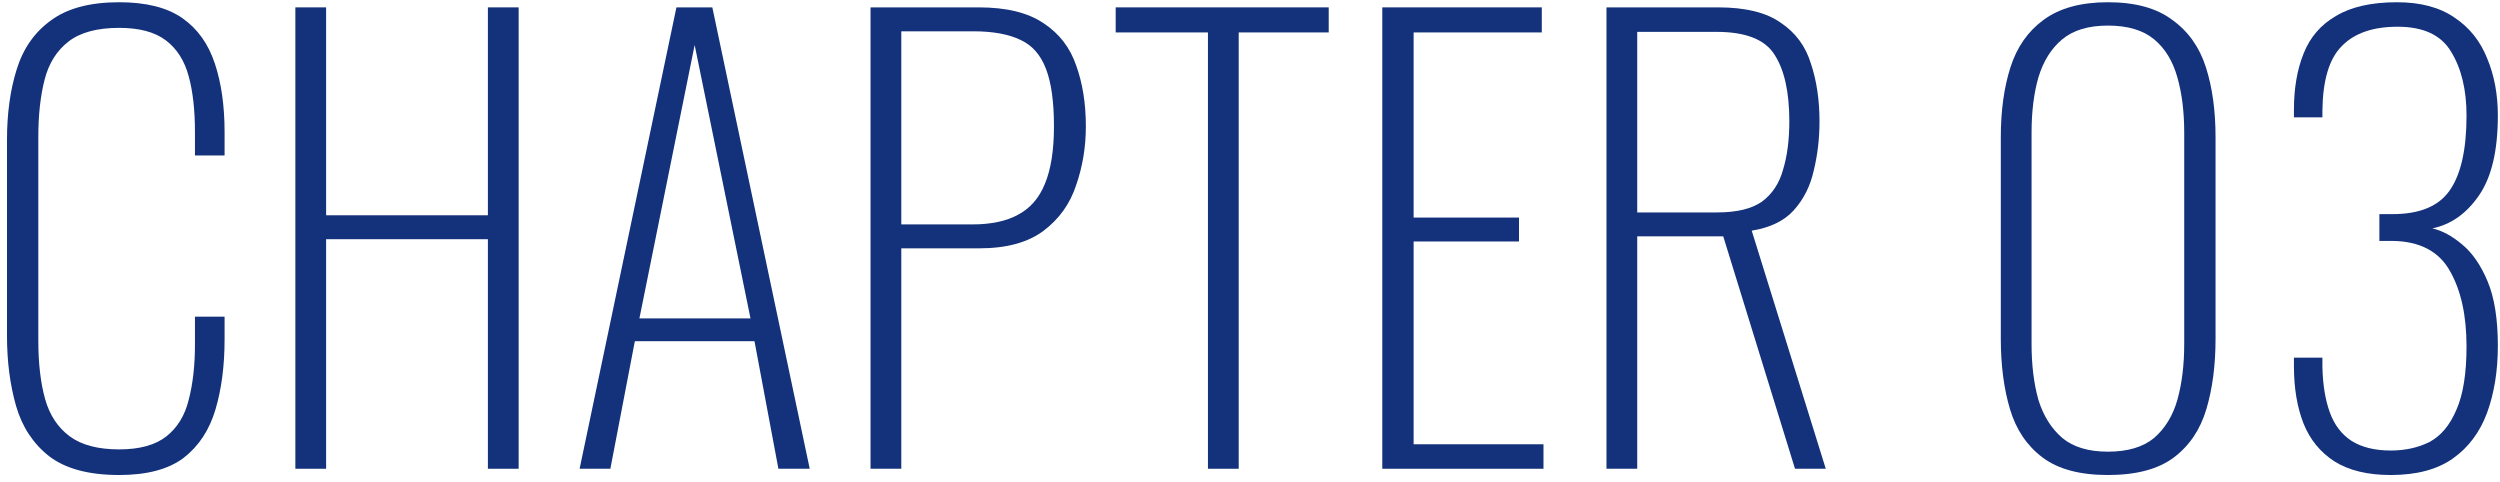 <svg width="192" height="37" viewBox="0 0 192 37" fill="none" xmlns="http://www.w3.org/2000/svg">
<path d="M183.611 36.481C181.832 36.481 180.388 36.131 179.28 35.431C178.201 34.731 177.413 33.769 176.918 32.544C176.422 31.29 176.174 29.817 176.174 28.126V27.47H178.361C178.361 27.499 178.361 27.615 178.361 27.82C178.361 27.994 178.361 28.111 178.361 28.169C178.39 29.54 178.58 30.707 178.93 31.669C179.28 32.632 179.834 33.361 180.592 33.856C181.38 34.352 182.386 34.6 183.611 34.6C184.719 34.6 185.711 34.381 186.585 33.944C187.46 33.477 188.146 32.661 188.642 31.494C189.166 30.328 189.429 28.694 189.429 26.595C189.429 24.232 189.006 22.308 188.16 20.82C187.315 19.304 185.842 18.531 183.742 18.502C183.713 18.502 183.538 18.502 183.217 18.502C182.925 18.502 182.765 18.502 182.736 18.502V16.445C182.765 16.445 182.925 16.445 183.217 16.445C183.538 16.445 183.713 16.445 183.742 16.445C185.813 16.445 187.271 15.848 188.117 14.652C188.991 13.427 189.429 11.502 189.429 8.877C189.429 6.894 189.035 5.261 188.248 3.978C187.49 2.695 186.119 2.053 184.136 2.053C182.24 2.053 180.811 2.549 179.849 3.54C178.886 4.503 178.39 6.151 178.361 8.484C178.361 8.513 178.361 8.6 178.361 8.746C178.361 8.863 178.361 8.95 178.361 9.009H176.174V8.44C176.174 6.778 176.422 5.334 176.918 4.109C177.413 2.855 178.244 1.893 179.411 1.222C180.578 0.522 182.138 0.172 184.092 0.172C185.9 0.172 187.373 0.566 188.51 1.353C189.648 2.111 190.479 3.147 191.004 4.459C191.558 5.771 191.835 7.244 191.835 8.877C191.835 11.56 191.354 13.602 190.391 15.002C189.429 16.402 188.233 17.247 186.804 17.539C187.562 17.714 188.321 18.122 189.079 18.764C189.866 19.406 190.523 20.354 191.048 21.608C191.573 22.862 191.835 24.509 191.835 26.551C191.835 28.476 191.558 30.196 191.004 31.713C190.45 33.2 189.575 34.367 188.379 35.213C187.183 36.058 185.594 36.481 183.611 36.481Z" fill="#13327B"/>
<path d="M161.886 36.481C159.728 36.481 158.051 36.029 156.856 35.125C155.66 34.221 154.829 32.982 154.362 31.407C153.895 29.832 153.662 28.038 153.662 26.026V10.54C153.662 8.498 153.91 6.705 154.406 5.159C154.902 3.613 155.747 2.403 156.943 1.528C158.168 0.624 159.816 0.172 161.886 0.172C163.986 0.172 165.634 0.624 166.83 1.528C168.055 2.403 168.915 3.613 169.411 5.159C169.907 6.705 170.154 8.498 170.154 10.54V26.026C170.154 28.038 169.921 29.832 169.454 31.407C168.988 32.982 168.157 34.221 166.961 35.125C165.765 36.029 164.074 36.481 161.886 36.481ZM161.886 34.688C163.403 34.688 164.584 34.338 165.43 33.638C166.276 32.909 166.873 31.932 167.223 30.707C167.573 29.453 167.748 28.024 167.748 26.42V10.19C167.748 8.586 167.573 7.171 167.223 5.946C166.873 4.692 166.276 3.715 165.43 3.015C164.584 2.315 163.403 1.965 161.886 1.965C160.399 1.965 159.232 2.315 158.387 3.015C157.541 3.715 156.928 4.692 156.549 5.946C156.199 7.171 156.024 8.586 156.024 10.19V26.42C156.024 28.024 156.199 29.453 156.549 30.707C156.928 31.932 157.541 32.909 158.387 33.638C159.232 34.338 160.399 34.688 161.886 34.688Z" fill="#13327B"/>
<path d="M123.377 36.001V0.566L131.951 0.566C134.051 0.566 135.655 0.96 136.763 1.748C137.901 2.506 138.674 3.556 139.082 4.897C139.519 6.21 139.738 7.682 139.738 9.316C139.738 10.628 139.592 11.882 139.301 13.078C139.038 14.274 138.528 15.294 137.769 16.14C137.04 16.957 135.961 17.482 134.532 17.715L140.219 36.001H137.857L132.345 18.152H125.739V36.001H123.377ZM125.739 16.315H131.864C133.38 16.315 134.532 16.038 135.32 15.484C136.107 14.901 136.647 14.084 136.938 13.034C137.259 11.984 137.42 10.745 137.42 9.316C137.42 7.07 137.04 5.364 136.282 4.197C135.553 3.031 134.066 2.447 131.82 2.447L125.739 2.447V16.315Z" fill="#13327B"/>
<path d="M106.16 36.001V0.566L118.409 0.566V2.491L108.566 2.491V16.709H116.659V18.546H108.566V34.12H118.54V36.001H106.16Z" fill="#13327B"/>
<path d="M92.77 36.001V2.491L85.684 2.491V0.566L102.045 0.566V2.491L95.133 2.491V36.001H92.77Z" fill="#13327B"/>
<path d="M66.857 36.001V0.566L75.169 0.566C77.298 0.566 78.961 0.975 80.156 1.791C81.352 2.579 82.183 3.658 82.65 5.029C83.146 6.399 83.394 7.96 83.394 9.709C83.394 11.284 83.146 12.786 82.65 14.215C82.183 15.644 81.352 16.811 80.156 17.715C78.961 18.619 77.313 19.071 75.213 19.071H69.22V36.001H66.857ZM69.22 17.234H74.688C76.117 17.234 77.284 16.986 78.188 16.49C79.121 15.994 79.806 15.207 80.244 14.128C80.71 13.02 80.944 11.547 80.944 9.709C80.944 7.814 80.74 6.341 80.331 5.291C79.923 4.212 79.267 3.468 78.363 3.06C77.459 2.622 76.248 2.404 74.732 2.404L69.22 2.404V17.234Z" fill="#13327B"/>
<path d="M44.514 36.001L51.95 0.566L54.707 0.566L62.187 36.001H59.781L57.944 26.202L48.757 26.202L46.876 36.001H44.514ZM49.107 24.452L57.638 24.452L53.35 3.454L49.107 24.452Z" fill="#13327B"/>
<path d="M22.684 36.001L22.684 0.566L25.046 0.566L25.046 16.534H37.47V0.566L39.832 0.566L39.832 36.001H37.47L37.47 18.371L25.046 18.371L25.046 36.001H22.684Z" fill="#13327B"/>
<path d="M9.155 36.481C6.822 36.481 5.028 36 3.774 35.038C2.549 34.075 1.704 32.792 1.237 31.188C0.77 29.555 0.537 27.761 0.537 25.807L0.537 10.758C0.537 8.717 0.785 6.909 1.281 5.334C1.777 3.73 2.652 2.476 3.906 1.572C5.16 0.639 6.909 0.172 9.155 0.172C11.226 0.172 12.844 0.58 14.011 1.397C15.178 2.213 16.009 3.38 16.505 4.896C17 6.384 17.248 8.134 17.248 10.146L17.248 11.94L14.973 11.94V10.146C14.973 8.454 14.813 7.025 14.492 5.859C14.171 4.663 13.588 3.744 12.742 3.103C11.897 2.461 10.701 2.14 9.155 2.14C7.464 2.14 6.166 2.49 5.262 3.19C4.358 3.89 3.745 4.867 3.424 6.121C3.104 7.375 2.943 8.834 2.943 10.496L2.943 26.157C2.943 27.907 3.118 29.409 3.468 30.663C3.818 31.888 4.445 32.836 5.349 33.507C6.253 34.177 7.522 34.513 9.155 34.513C10.73 34.513 11.94 34.177 12.786 33.507C13.632 32.836 14.2 31.902 14.492 30.707C14.813 29.482 14.973 28.067 14.973 26.463V24.32H17.248V26.07C17.248 28.082 17.015 29.876 16.548 31.45C16.082 33.025 15.265 34.265 14.098 35.169C12.932 36.044 11.284 36.481 9.155 36.481Z" fill="#13327B"/>
</svg>
